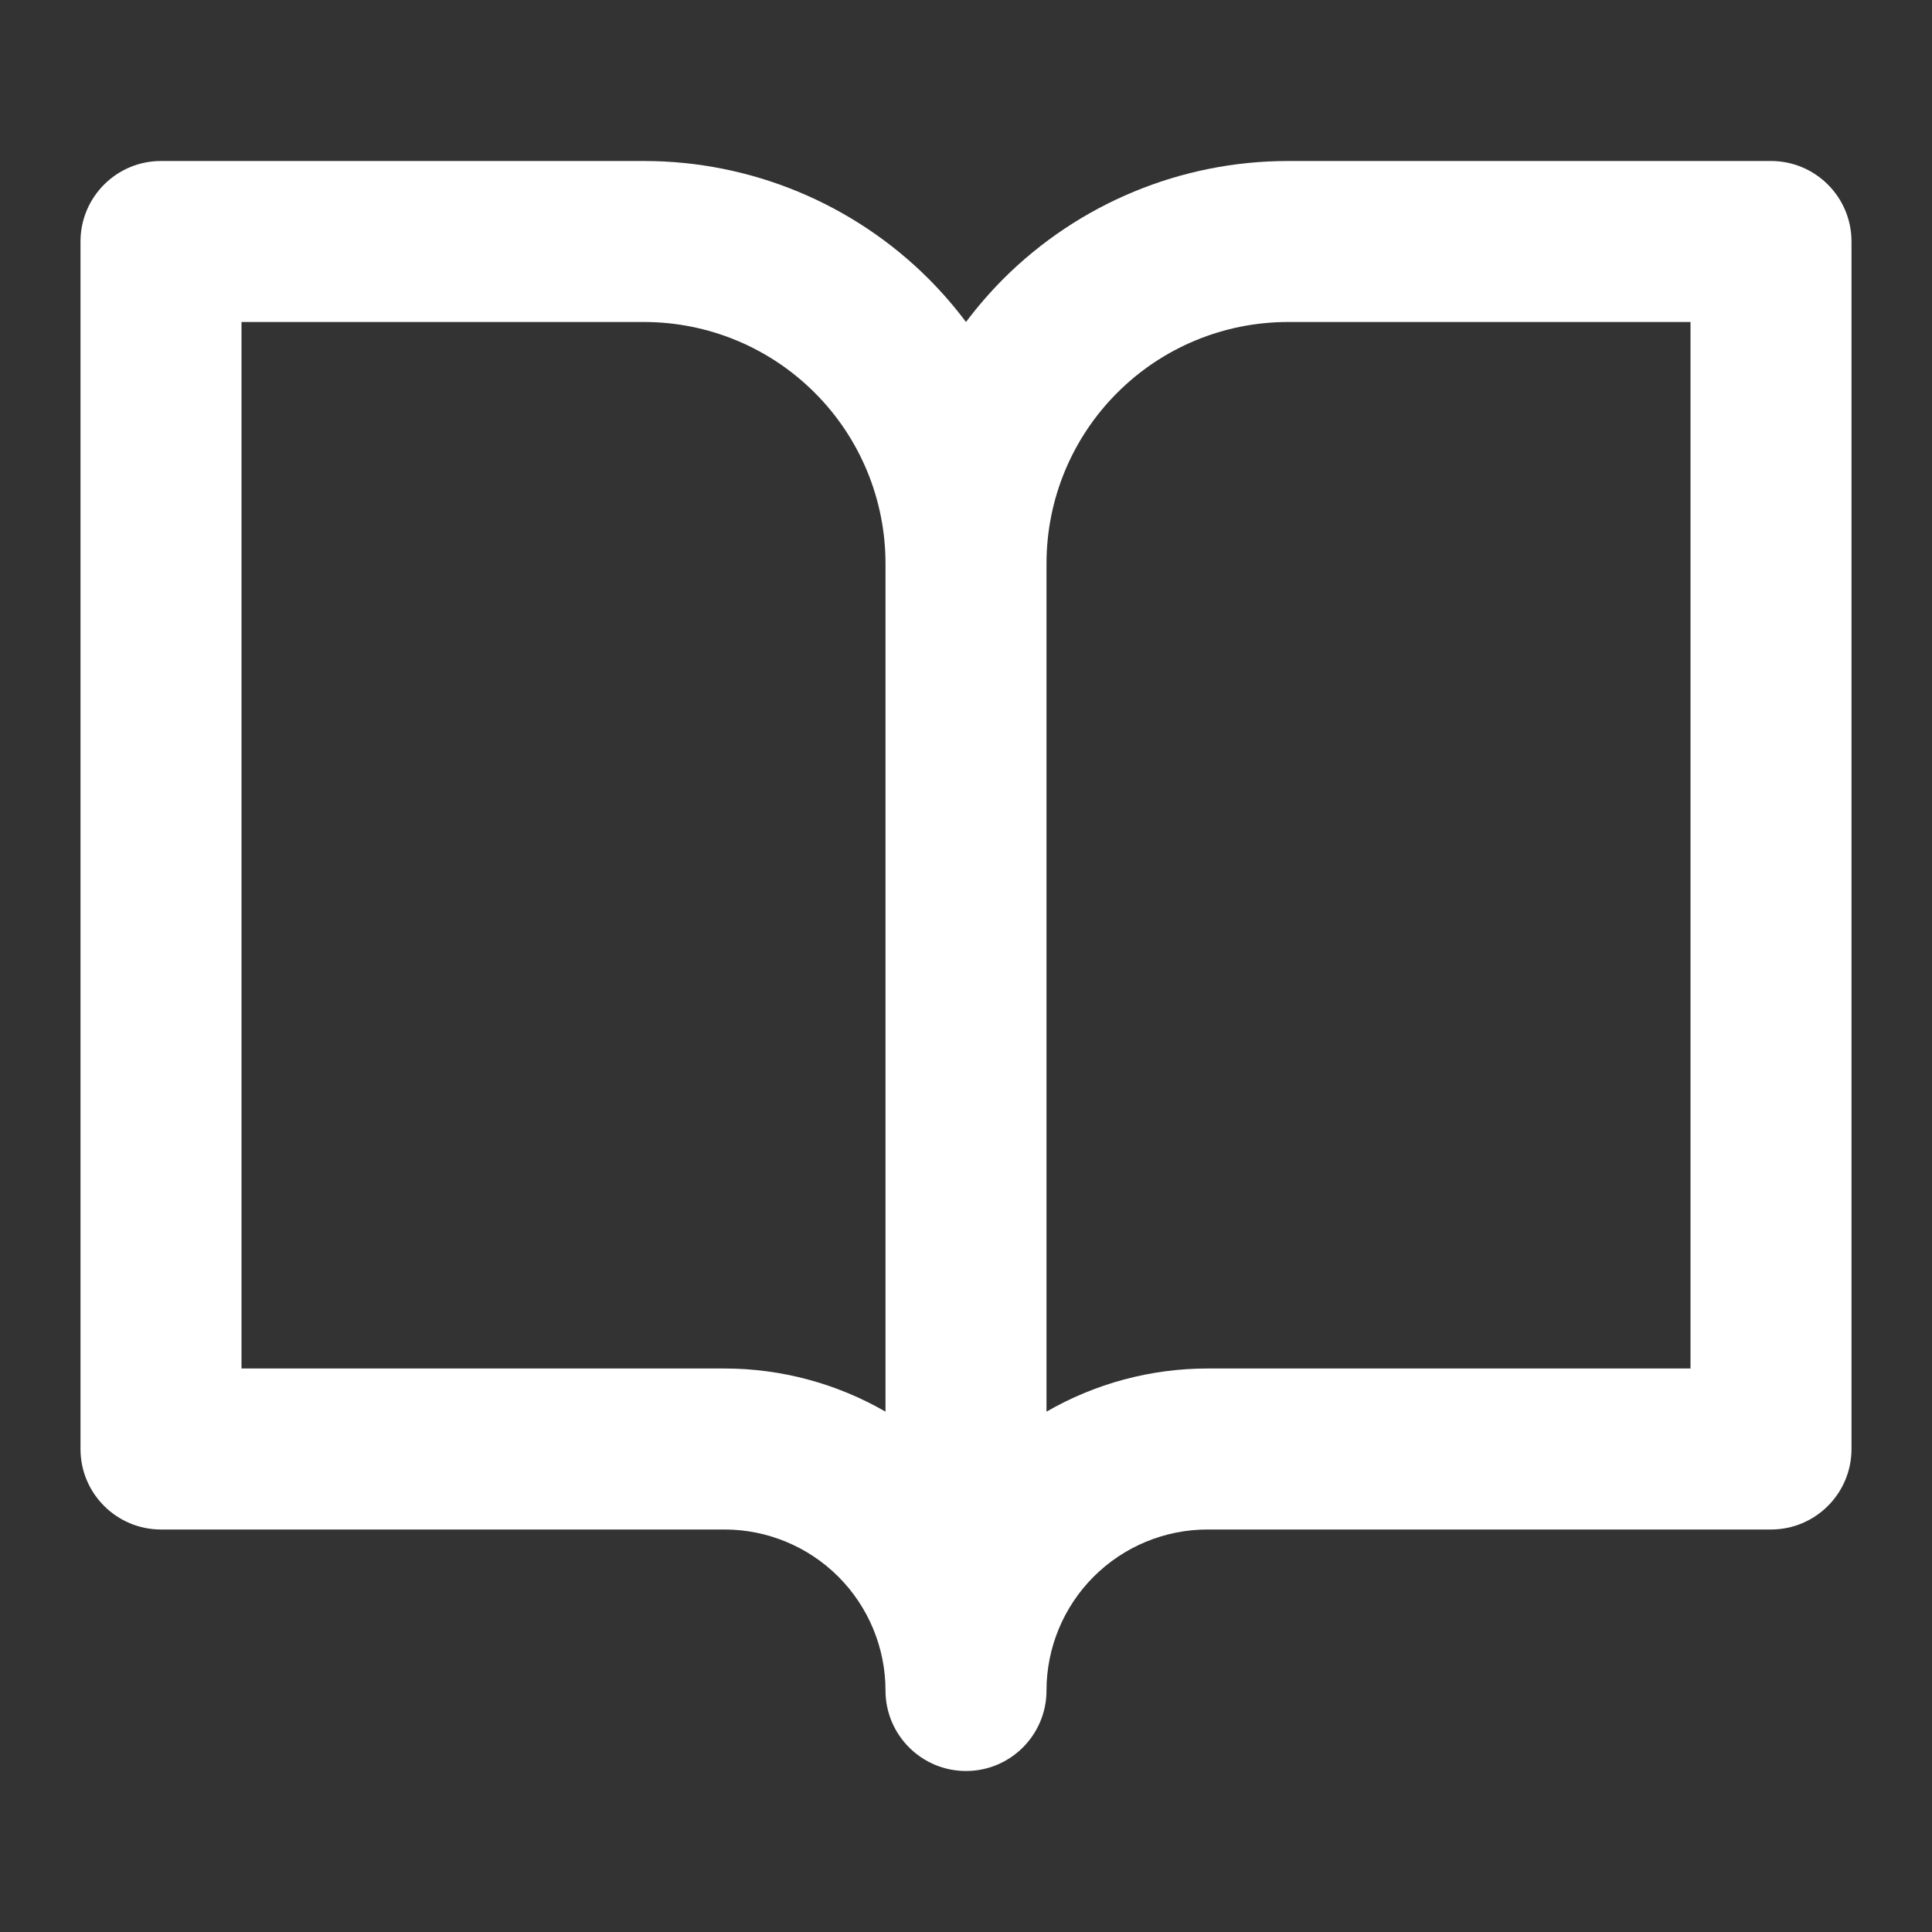 <svg xmlns="http://www.w3.org/2000/svg" width="24" height="24" viewBox="0 0 24 24" fill="none">
    <rect x="0" y="0" width="24" height="24" fill="#333333" stroke="none"/>
    <path fill-rule="evenodd" clip-rule="evenodd"
        d="M1 3C1 2.448 1.448 2 2 2H8C9.326 2 10.598 2.527 11.536 3.464C11.704 3.633 11.859 3.812 12 4C12.141 3.812 12.296 3.633 12.464 3.464C13.402 2.527 14.674 2 16 2H22C22.552 2 23 2.448 23 3V18C23 18.552 22.552 19 22 19H15C14.47 19 13.961 19.211 13.586 19.586C13.211 19.961 13 20.47 13 21C13 21.552 12.552 22 12 22C11.448 22 11 21.552 11 21C11 20.47 10.789 19.961 10.414 19.586C10.039 19.211 9.53 19 9 19H2C1.448 19 1 18.552 1 18V3ZM11 17.536C10.397 17.188 9.708 17 9 17H3V4H8C8.796 4 9.559 4.316 10.121 4.879C10.684 5.441 11 6.204 11 7V17.536ZM13 17.536C13.603 17.188 14.292 17 15 17H21V4H16C15.204 4 14.441 4.316 13.879 4.879C13.316 5.441 13 6.204 13 7V17.536Z"
        fill="white" />
</svg>